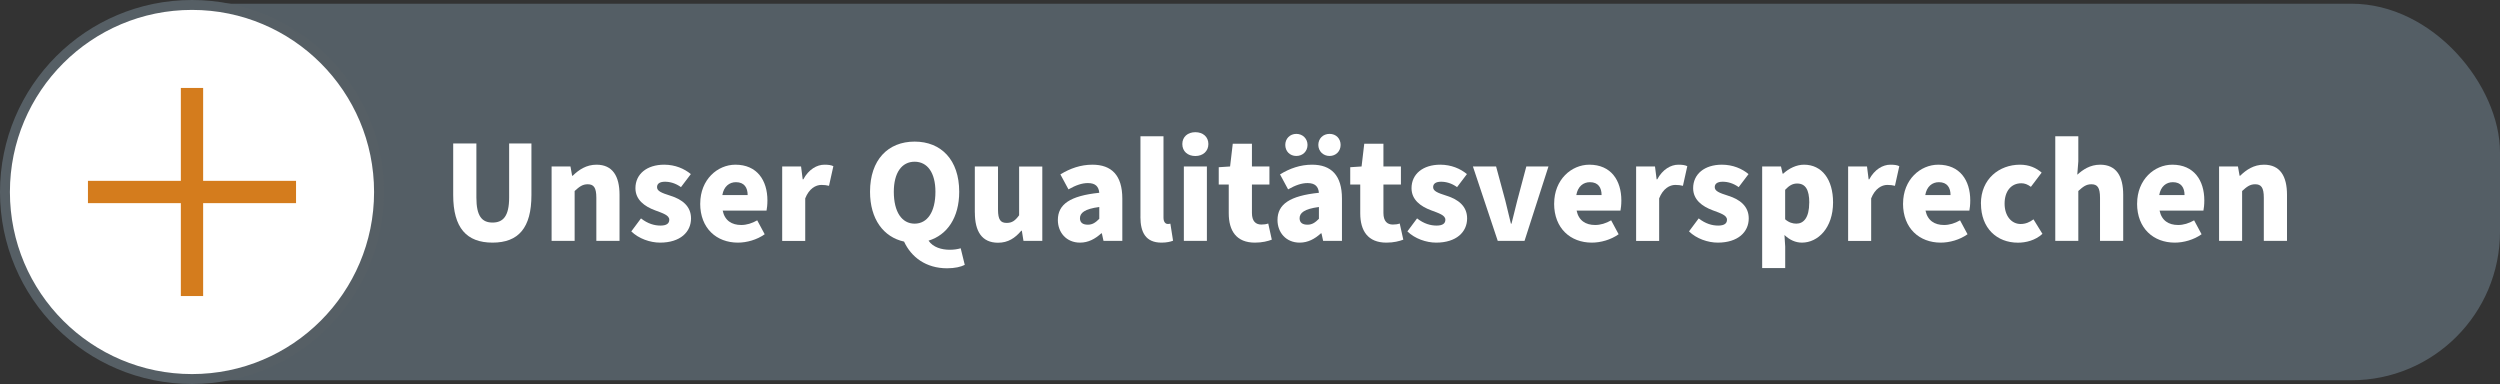 <?xml version="1.0" encoding="UTF-8"?>
<svg xmlns="http://www.w3.org/2000/svg" xmlns:xlink="http://www.w3.org/1999/xlink" viewBox="0 0 504.58 77.5">
  <rect x="0" y="0" width="504.58" height="77.5" fill="#333333" stroke="none"/>
  <defs>
    <style>
      .cls-1 {
        clip-path: url(#clippath);
      }

      .cls-2, .cls-3, .cls-4, .cls-5 {
        stroke-width: 0px;
      }

      .cls-2, .cls-6 {
        fill: none;
      }

      .cls-3 {
        fill: #545e65;
      }

      .cls-4 {
        fill: #d47c1d;
      }

      .cls-5 {
        fill: #fff;
      }

      .cls-6 {
        stroke: #565f65;
        stroke-width: 2px;
      }
    </style>
    <clipPath id="clippath">
      <rect class="cls-2" x="14.75" y="16.43" width="47.99" height="44.64"/>
    </clipPath>
  </defs>
  <g id="Button">
    <rect class="cls-3" x="9.29" y=".75" width="495.29" height="76" rx="30" ry="30"/>
    <path class="cls-5" d="M38.75,76.5c20.85,0,37.75-16.9,37.75-37.75S59.6,1,38.75,1,1,17.9,1,38.75s16.9,37.75,37.75,37.75"/>
    <circle class="cls-6" cx="38.75" cy="38.75" r="37.75"/>
    <g class="cls-1">
      <polygon class="cls-4" points="41 36.5 41 17.75 36.5 17.75 36.5 36.5 17.75 36.5 17.75 41 36.5 41 36.5 59.75 41 59.75 41 41 59.75 41 59.75 36.5 41 36.5"/>
    </g>
  </g>
  <g id="Our_plus" data-name="Our plus">
    <g>
      <path class="cls-5" d="M91.47,39.37v-10.42h4.68v10.93c0,3.74,1.12,5.04,3.26,5.04s3.35-1.3,3.35-5.04v-10.93h4.5v10.42c0,6.64-2.63,9.6-7.85,9.6s-7.94-2.96-7.94-9.6Z"/>
      <path class="cls-5" d="M111.34,33.6h3.8l.33,1.87h.12c1.24-1.21,2.75-2.23,4.8-2.23,3.26,0,4.65,2.32,4.65,6.07v9.3h-4.68v-8.7c0-2.08-.54-2.72-1.75-2.72-1.06,0-1.69.51-2.63,1.36v10.06h-4.65v-15.01Z"/>
      <path class="cls-5" d="M127.41,46.71l1.96-2.63c1.39,1.09,2.75,1.45,3.93,1.45,1.27,0,1.78-.45,1.78-1.18,0-.91-1.27-1.3-2.87-1.9-2.14-.79-3.96-2.14-3.96-4.47,0-2.84,2.3-4.74,5.8-4.74,2.21,0,4.08.81,5.38,1.9l-1.99,2.63c-1.09-.79-2.21-1.09-3.23-1.09-1.09,0-1.6.42-1.6,1.09,0,.79.85,1.15,2.75,1.75,2.29.72,4.11,2.08,4.11,4.56,0,2.75-2.17,4.89-6.25,4.89-1.99,0-4.29-.79-5.8-2.26Z"/>
      <path class="cls-5" d="M141.33,41.09c0-4.86,3.5-7.85,7.1-7.85,4.35,0,6.46,3.14,6.46,7.22,0,.85-.09,1.63-.18,2.05h-8.85c.42,2.02,1.84,2.9,3.74,2.9,1.09,0,2.17-.33,3.23-.94l1.51,2.81c-1.57,1.12-3.62,1.69-5.41,1.69-4.29,0-7.61-2.87-7.61-7.88ZM150.9,39.37c0-1.48-.67-2.6-2.36-2.6-1.33,0-2.45.85-2.75,2.6h5.1Z"/>
      <path class="cls-5" d="M157.88,33.6h3.8l.33,2.6h.12c1.09-2.02,2.75-2.96,4.26-2.96.88,0,1.39.09,1.81.3l-.88,3.96c-.54-.12-.88-.18-1.54-.18-1.12,0-2.48.73-3.26,2.72v8.58h-4.65v-15.01Z"/>
      <path class="cls-5" d="M182.46,48.76c-4.14-.91-6.86-4.53-6.86-10.06,0-6.46,3.65-10.12,9-10.12s9,3.68,9,10.12c0,5.22-2.42,8.73-6.19,9.87.91,1.36,2.66,1.84,4.29,1.84.85,0,1.6-.12,2.2-.3l.82,3.35c-.75.39-1.99.69-3.56.69-4.29,0-7.25-2.26-8.7-5.41ZM188.8,38.71c0-3.83-1.6-6.07-4.2-6.07s-4.2,2.23-4.2,6.07c0,4.08,1.63,6.43,4.2,6.43s4.2-2.36,4.2-6.43Z"/>
      <path class="cls-5" d="M196.75,42.9v-9.3h4.68v8.7c0,2.08.54,2.69,1.75,2.69,1.06,0,1.69-.42,2.51-1.54v-9.84h4.68v15.01h-3.8l-.33-2.05h-.12c-1.24,1.48-2.66,2.42-4.68,2.42-3.29,0-4.68-2.33-4.68-6.07Z"/>
      <path class="cls-5" d="M213.51,44.41c0-3.17,2.45-4.89,8.36-5.5-.12-1.24-.75-1.96-2.29-1.96-1.21,0-2.42.42-3.93,1.27l-1.63-3.02c1.96-1.21,4.11-1.96,6.46-1.96,3.87,0,6.04,2.14,6.04,6.85v8.52h-3.8l-.33-1.51h-.12c-1.24,1.12-2.6,1.87-4.29,1.87-2.75,0-4.47-2.05-4.47-4.56ZM221.87,44.17v-2.39c-2.99.39-3.9,1.21-3.9,2.27,0,.88.57,1.3,1.6,1.3.94,0,1.57-.45,2.29-1.18Z"/>
      <path class="cls-5" d="M230.18,43.75v-16.25h4.65v16.43c0,.97.48,1.27.85,1.27.18,0,.3,0,.54-.06l.54,3.44c-.51.21-1.3.39-2.33.39-3.2,0-4.26-2.08-4.26-5.22Z"/>
      <path class="cls-5" d="M238.63,29.07c0-1.45,1.09-2.39,2.63-2.39s2.63.94,2.63,2.39-1.09,2.42-2.63,2.42-2.63-.94-2.63-2.42ZM238.94,33.6h4.65v15.01h-4.65v-15.01Z"/>
      <path class="cls-5" d="M248,43.05v-5.8h-2.02v-3.5l2.29-.15.54-4.59h3.87v4.59h3.53v3.65h-3.53v5.74c0,1.69.79,2.33,1.9,2.33.48,0,1-.06,1.39-.21l.72,3.26c-.79.3-1.93.6-3.41.6-3.74,0-5.28-2.39-5.28-5.92Z"/>
      <path class="cls-5" d="M257.84,44.41c0-3.17,2.45-4.89,8.36-5.5-.12-1.24-.75-1.96-2.29-1.96-1.21,0-2.42.42-3.93,1.27l-1.63-3.02c1.96-1.21,4.11-1.96,6.46-1.96,3.87,0,6.04,2.14,6.04,6.85v8.52h-3.8l-.33-1.51h-.12c-1.24,1.12-2.6,1.87-4.29,1.87-2.75,0-4.47-2.05-4.47-4.56ZM259.41,29.25c0-1.27.94-2.23,2.23-2.23s2.26.97,2.26,2.23-.94,2.23-2.26,2.23-2.23-.97-2.23-2.23ZM266.2,44.17v-2.39c-2.99.39-3.9,1.21-3.9,2.27,0,.88.57,1.3,1.6,1.3.94,0,1.57-.45,2.29-1.18ZM266.08,29.25c0-1.27.94-2.23,2.27-2.23s2.23.97,2.23,2.23-.94,2.23-2.23,2.23-2.27-.97-2.27-2.23Z"/>
      <path class="cls-5" d="M274.54,43.05v-5.8h-2.02v-3.5l2.29-.15.54-4.59h3.87v4.59h3.53v3.65h-3.53v5.74c0,1.69.79,2.33,1.9,2.33.48,0,1-.06,1.39-.21l.72,3.26c-.79.3-1.93.6-3.41.6-3.74,0-5.28-2.39-5.28-5.92Z"/>
      <path class="cls-5" d="M284.05,46.71l1.96-2.63c1.39,1.09,2.75,1.45,3.93,1.45,1.27,0,1.78-.45,1.78-1.18,0-.91-1.27-1.3-2.87-1.9-2.14-.79-3.96-2.14-3.96-4.47,0-2.84,2.29-4.74,5.8-4.74,2.21,0,4.08.81,5.38,1.9l-1.99,2.63c-1.09-.79-2.21-1.09-3.23-1.09-1.09,0-1.6.42-1.6,1.09,0,.79.85,1.15,2.75,1.75,2.29.72,4.11,2.08,4.11,4.56,0,2.75-2.17,4.89-6.25,4.89-1.99,0-4.29-.79-5.8-2.26Z"/>
      <path class="cls-5" d="M297.28,33.6h4.68l1.87,6.92c.36,1.48.75,3.05,1.12,4.62h.12c.39-1.57.79-3.14,1.15-4.62l1.84-6.92h4.47l-4.83,15.01h-5.41l-5.01-15.01Z"/>
      <path class="cls-5" d="M313.68,41.09c0-4.86,3.5-7.85,7.1-7.85,4.35,0,6.46,3.14,6.46,7.22,0,.85-.09,1.63-.18,2.05h-8.85c.42,2.02,1.84,2.9,3.74,2.9,1.09,0,2.17-.33,3.23-.94l1.51,2.81c-1.57,1.12-3.62,1.69-5.41,1.69-4.29,0-7.61-2.87-7.61-7.88ZM323.25,39.37c0-1.48-.66-2.6-2.35-2.6-1.33,0-2.45.85-2.75,2.6h5.1Z"/>
      <path class="cls-5" d="M330.23,33.6h3.8l.33,2.6h.12c1.09-2.02,2.75-2.96,4.26-2.96.88,0,1.39.09,1.81.3l-.88,3.96c-.54-.12-.88-.18-1.54-.18-1.12,0-2.48.73-3.26,2.72v8.58h-4.65v-15.01Z"/>
      <path class="cls-5" d="M340.89,46.71l1.96-2.63c1.39,1.09,2.75,1.45,3.93,1.45,1.27,0,1.78-.45,1.78-1.18,0-.91-1.27-1.3-2.87-1.9-2.14-.79-3.96-2.14-3.96-4.47,0-2.84,2.29-4.74,5.8-4.74,2.21,0,4.08.81,5.38,1.9l-1.99,2.63c-1.09-.79-2.21-1.09-3.23-1.09-1.09,0-1.6.42-1.6,1.09,0,.79.85,1.15,2.75,1.75,2.29.72,4.11,2.08,4.11,4.56,0,2.75-2.17,4.89-6.25,4.89-1.99,0-4.29-.79-5.8-2.26Z"/>
      <path class="cls-5" d="M355.66,33.6h3.8l.33,1.45h.12c1.15-1.06,2.66-1.81,4.2-1.81,3.62,0,5.86,2.99,5.86,7.61,0,5.16-3.05,8.12-6.28,8.12-1.3,0-2.48-.54-3.53-1.54l.15,2.33v4.35h-4.65v-20.5ZM365.17,40.91c0-2.63-.78-3.87-2.45-3.87-.88,0-1.6.39-2.42,1.27v5.95c.75.66,1.54.88,2.26.88,1.45,0,2.6-1.18,2.6-4.23Z"/>
      <path class="cls-5" d="M373.02,33.6h3.8l.33,2.6h.12c1.09-2.02,2.75-2.96,4.26-2.96.88,0,1.39.09,1.81.3l-.88,3.96c-.54-.12-.88-.18-1.54-.18-1.12,0-2.48.73-3.26,2.72v8.58h-4.65v-15.01Z"/>
      <path class="cls-5" d="M384.1,41.09c0-4.86,3.5-7.85,7.1-7.85,4.35,0,6.46,3.14,6.46,7.22,0,.85-.09,1.63-.18,2.05h-8.85c.42,2.02,1.84,2.9,3.74,2.9,1.09,0,2.17-.33,3.23-.94l1.51,2.81c-1.57,1.12-3.62,1.69-5.41,1.69-4.29,0-7.61-2.87-7.61-7.88ZM393.68,39.37c0-1.48-.66-2.6-2.35-2.6-1.33,0-2.45.85-2.75,2.6h5.1Z"/>
      <path class="cls-5" d="M399.81,41.09c0-4.98,3.71-7.85,7.88-7.85,1.84,0,3.26.63,4.38,1.6l-2.17,2.87c-.69-.51-1.27-.72-1.93-.72-2.08,0-3.38,1.63-3.38,4.11s1.39,4.11,3.23,4.11c1,0,1.84-.36,2.6-.94l1.81,2.93c-1.45,1.33-3.35,1.78-4.95,1.78-4.23,0-7.46-2.9-7.46-7.88Z"/>
      <path class="cls-5" d="M414.82,27.5h4.65v5.07l-.21,2.69c1.12-1,2.57-2.02,4.62-2.02,3.26,0,4.65,2.32,4.65,6.07v9.3h-4.68v-8.7c0-2.08-.54-2.72-1.75-2.72-1.06,0-1.69.51-2.63,1.36v10.06h-4.65v-21.11Z"/>
      <path class="cls-5" d="M431.34,41.09c0-4.86,3.5-7.85,7.1-7.85,4.35,0,6.46,3.14,6.46,7.22,0,.85-.09,1.63-.18,2.05h-8.85c.42,2.02,1.84,2.9,3.74,2.9,1.09,0,2.17-.33,3.23-.94l1.51,2.81c-1.57,1.12-3.62,1.69-5.41,1.69-4.29,0-7.61-2.87-7.61-7.88ZM440.91,39.37c0-1.48-.67-2.6-2.36-2.6-1.33,0-2.45.85-2.75,2.6h5.1Z"/>
      <path class="cls-5" d="M447.89,33.6h3.8l.33,1.87h.12c1.24-1.21,2.75-2.23,4.8-2.23,3.26,0,4.65,2.32,4.65,6.07v9.3h-4.68v-8.7c0-2.08-.54-2.72-1.75-2.72-1.06,0-1.69.51-2.63,1.36v10.06h-4.65v-15.01Z"/>
    </g>
  </g>
</svg>